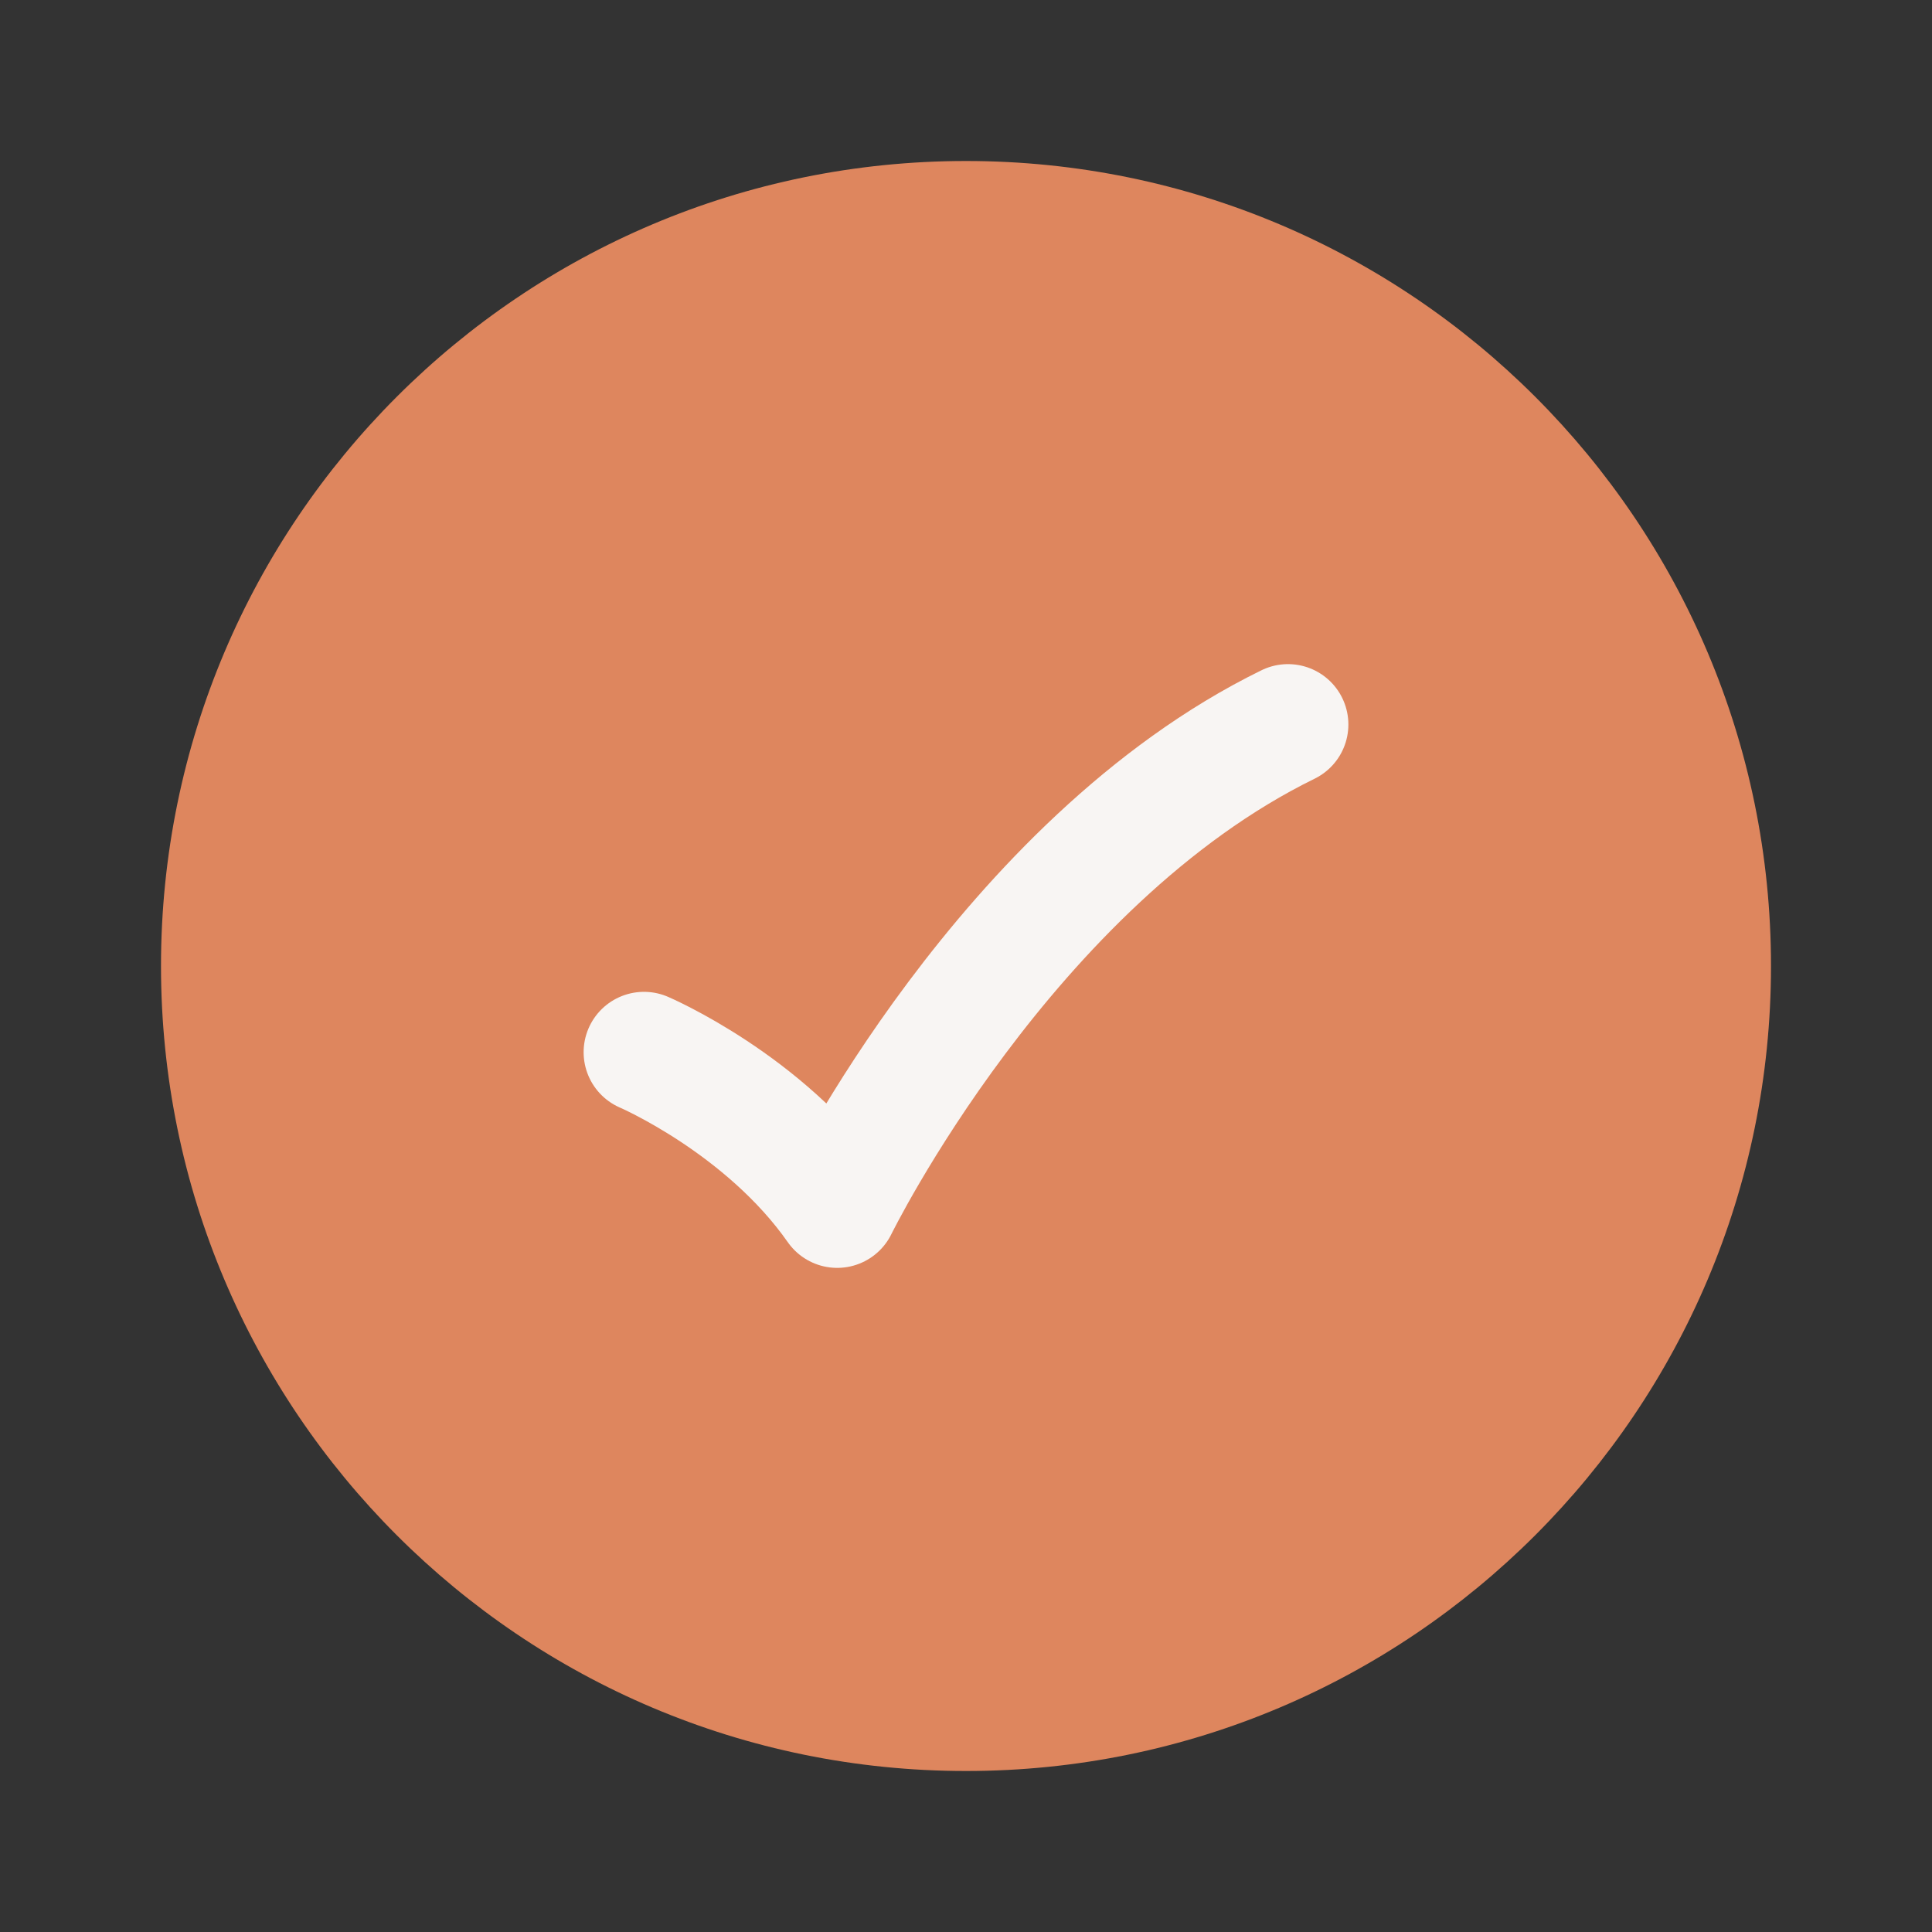 <svg width="24" height="24" viewBox="0 0 24 24" fill="none" xmlns="http://www.w3.org/2000/svg">
<rect x="0" y="0" width="24" height="24" fill="#333333" stroke="none"/>
<path d="M22 12C22 6.477 17.523 2 12 2C6.477 2 2 6.477 2 12C2 17.523 6.477 22 12 22C17.523 22 22 17.523 22 12Z" fill="#DE865E"/>
<path d="M8 13.071C8 13.071 9.5 13.714 10.4 15C10.4 15 12.5 10.714 16 9" stroke="#F8F5F3" stroke-width="1.5" stroke-linecap="round" stroke-linejoin="round"/>
</svg>
